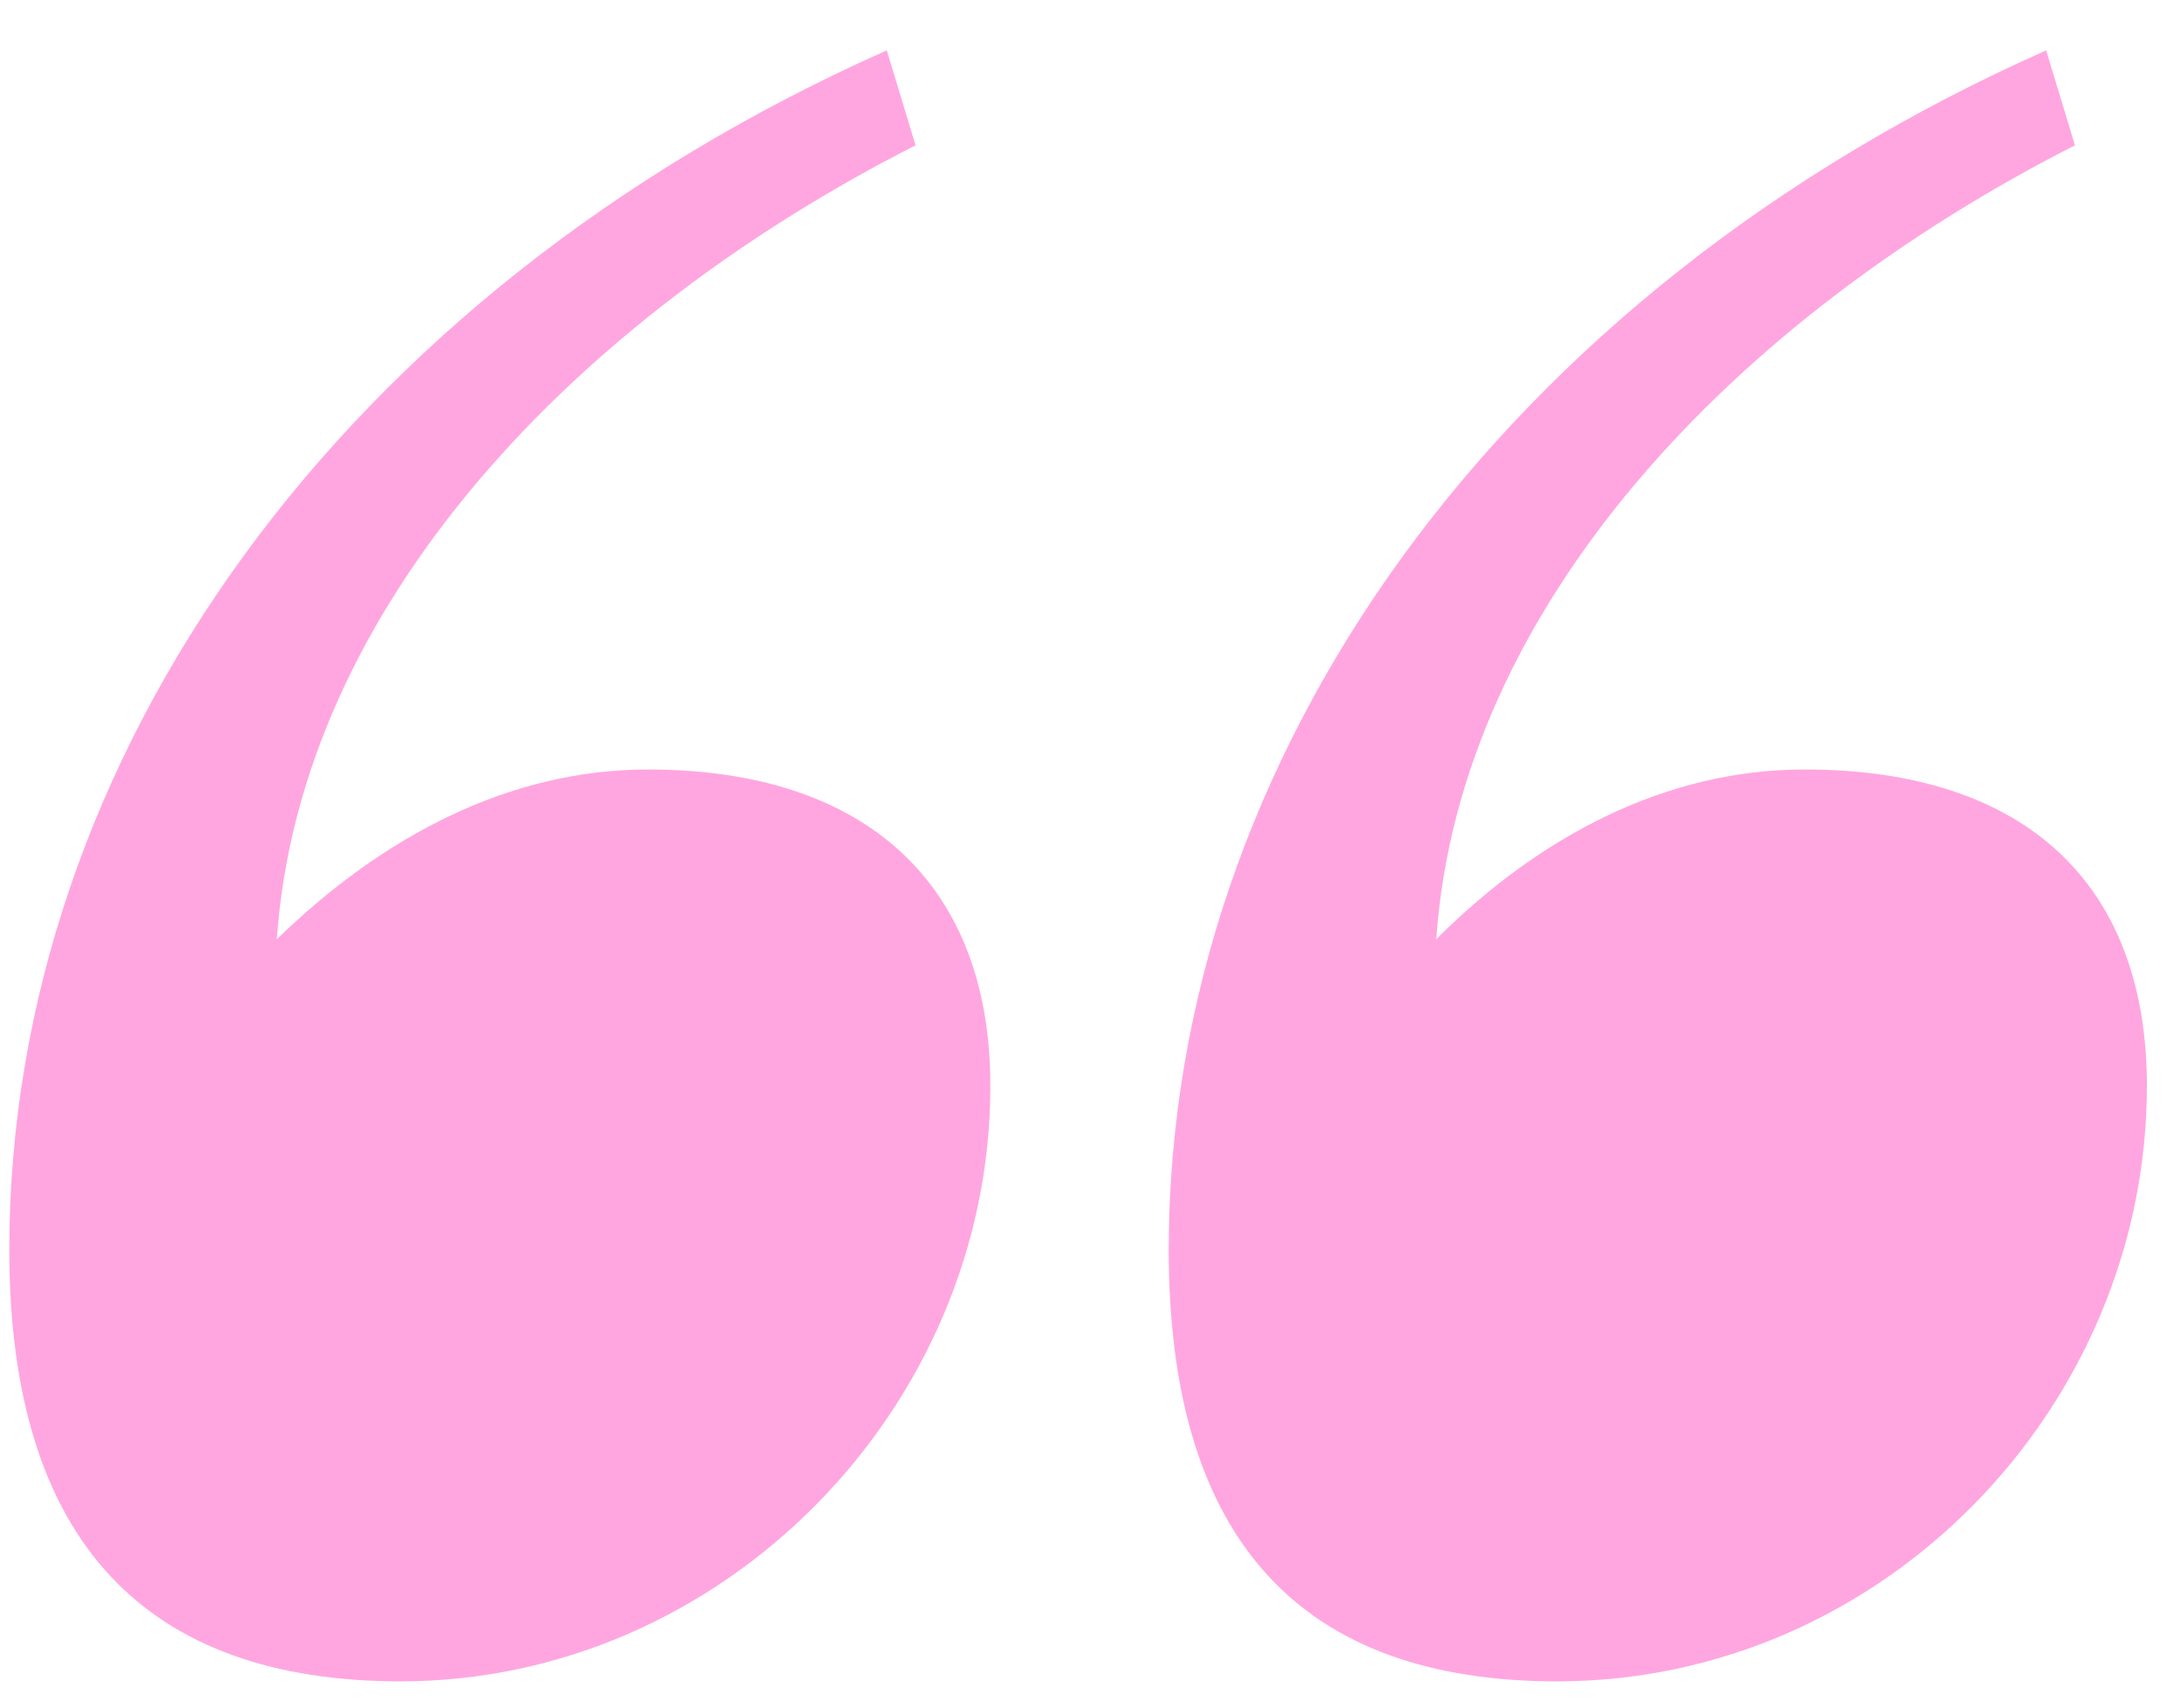 <?xml version="1.0" encoding="UTF-8"?> <svg xmlns="http://www.w3.org/2000/svg" width="37" height="29" viewBox="0 0 37 29" fill="none"> <path d="M0.158 21.217C0.158 26.197 2.502 28.541 6.799 28.541C12.268 28.541 16.809 23.902 16.809 18.434C16.809 15.016 14.709 13.062 10.998 13.062C8.654 13.062 6.506 14.185 4.699 15.943C5.09 10.279 9.777 5.396 15.539 2.467L15.051 0.855C5.822 4.957 0.158 12.818 0.158 21.217ZM19.836 21.217C19.836 26.197 22.131 28.541 26.428 28.541C31.945 28.541 36.438 23.902 36.438 18.434C36.438 15.016 34.387 13.062 30.627 13.062C28.283 13.062 26.135 14.185 24.377 15.943C24.768 10.279 29.455 5.396 35.217 2.467L34.728 0.855C25.5 4.957 19.836 12.818 19.836 21.217Z" fill="#FFA6E0"></path> </svg> 